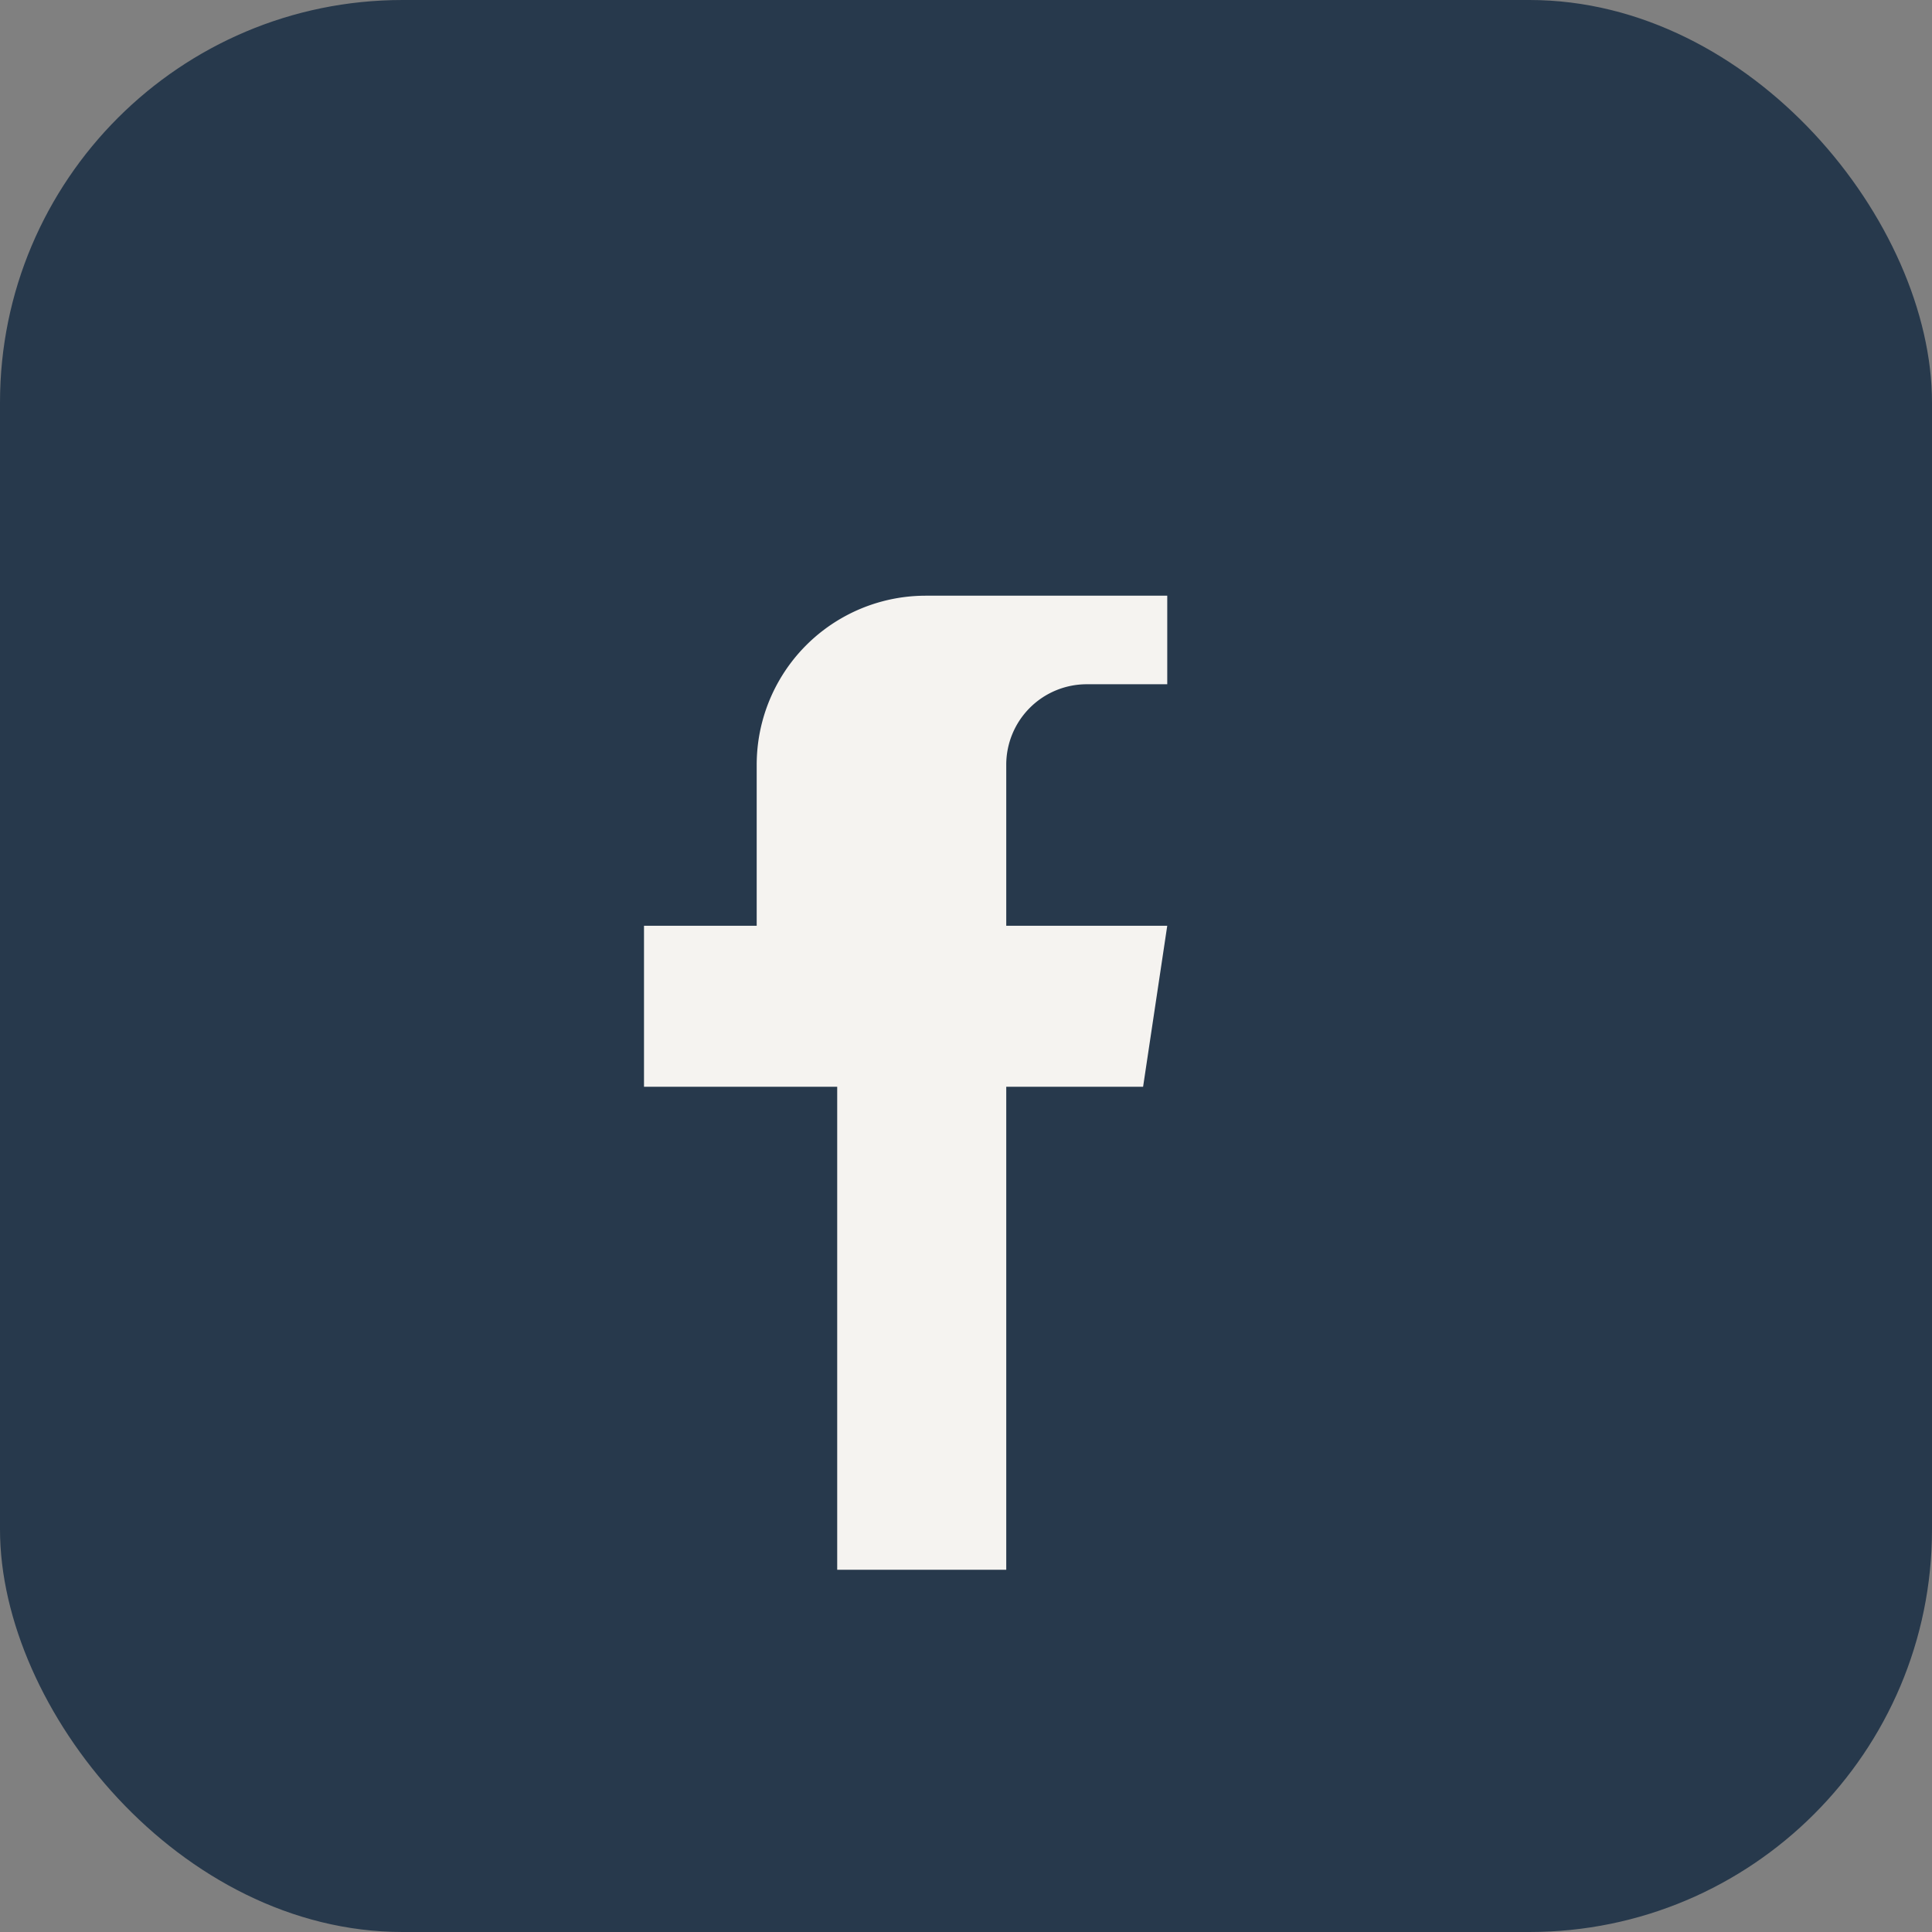 <?xml version="1.0" encoding="UTF-8"?>
<svg xmlns="http://www.w3.org/2000/svg" width="24" height="24" viewBox="0 0 24 24"><rect x="0" y="0" width="24" height="24" fill="#808080" stroke="none"/><rect width="24" height="24" rx="5" fill="#27394C"/><path d="M14.5 8.5h-1a1 1 0 0 0-1 1v2h2l-.3 2h-1.7v6h-2.1v-6H8v-2h1.4v-2a2.1 2.1 0 0 1 2.1-2.1h3z" fill="#F5F3F0"/></svg>